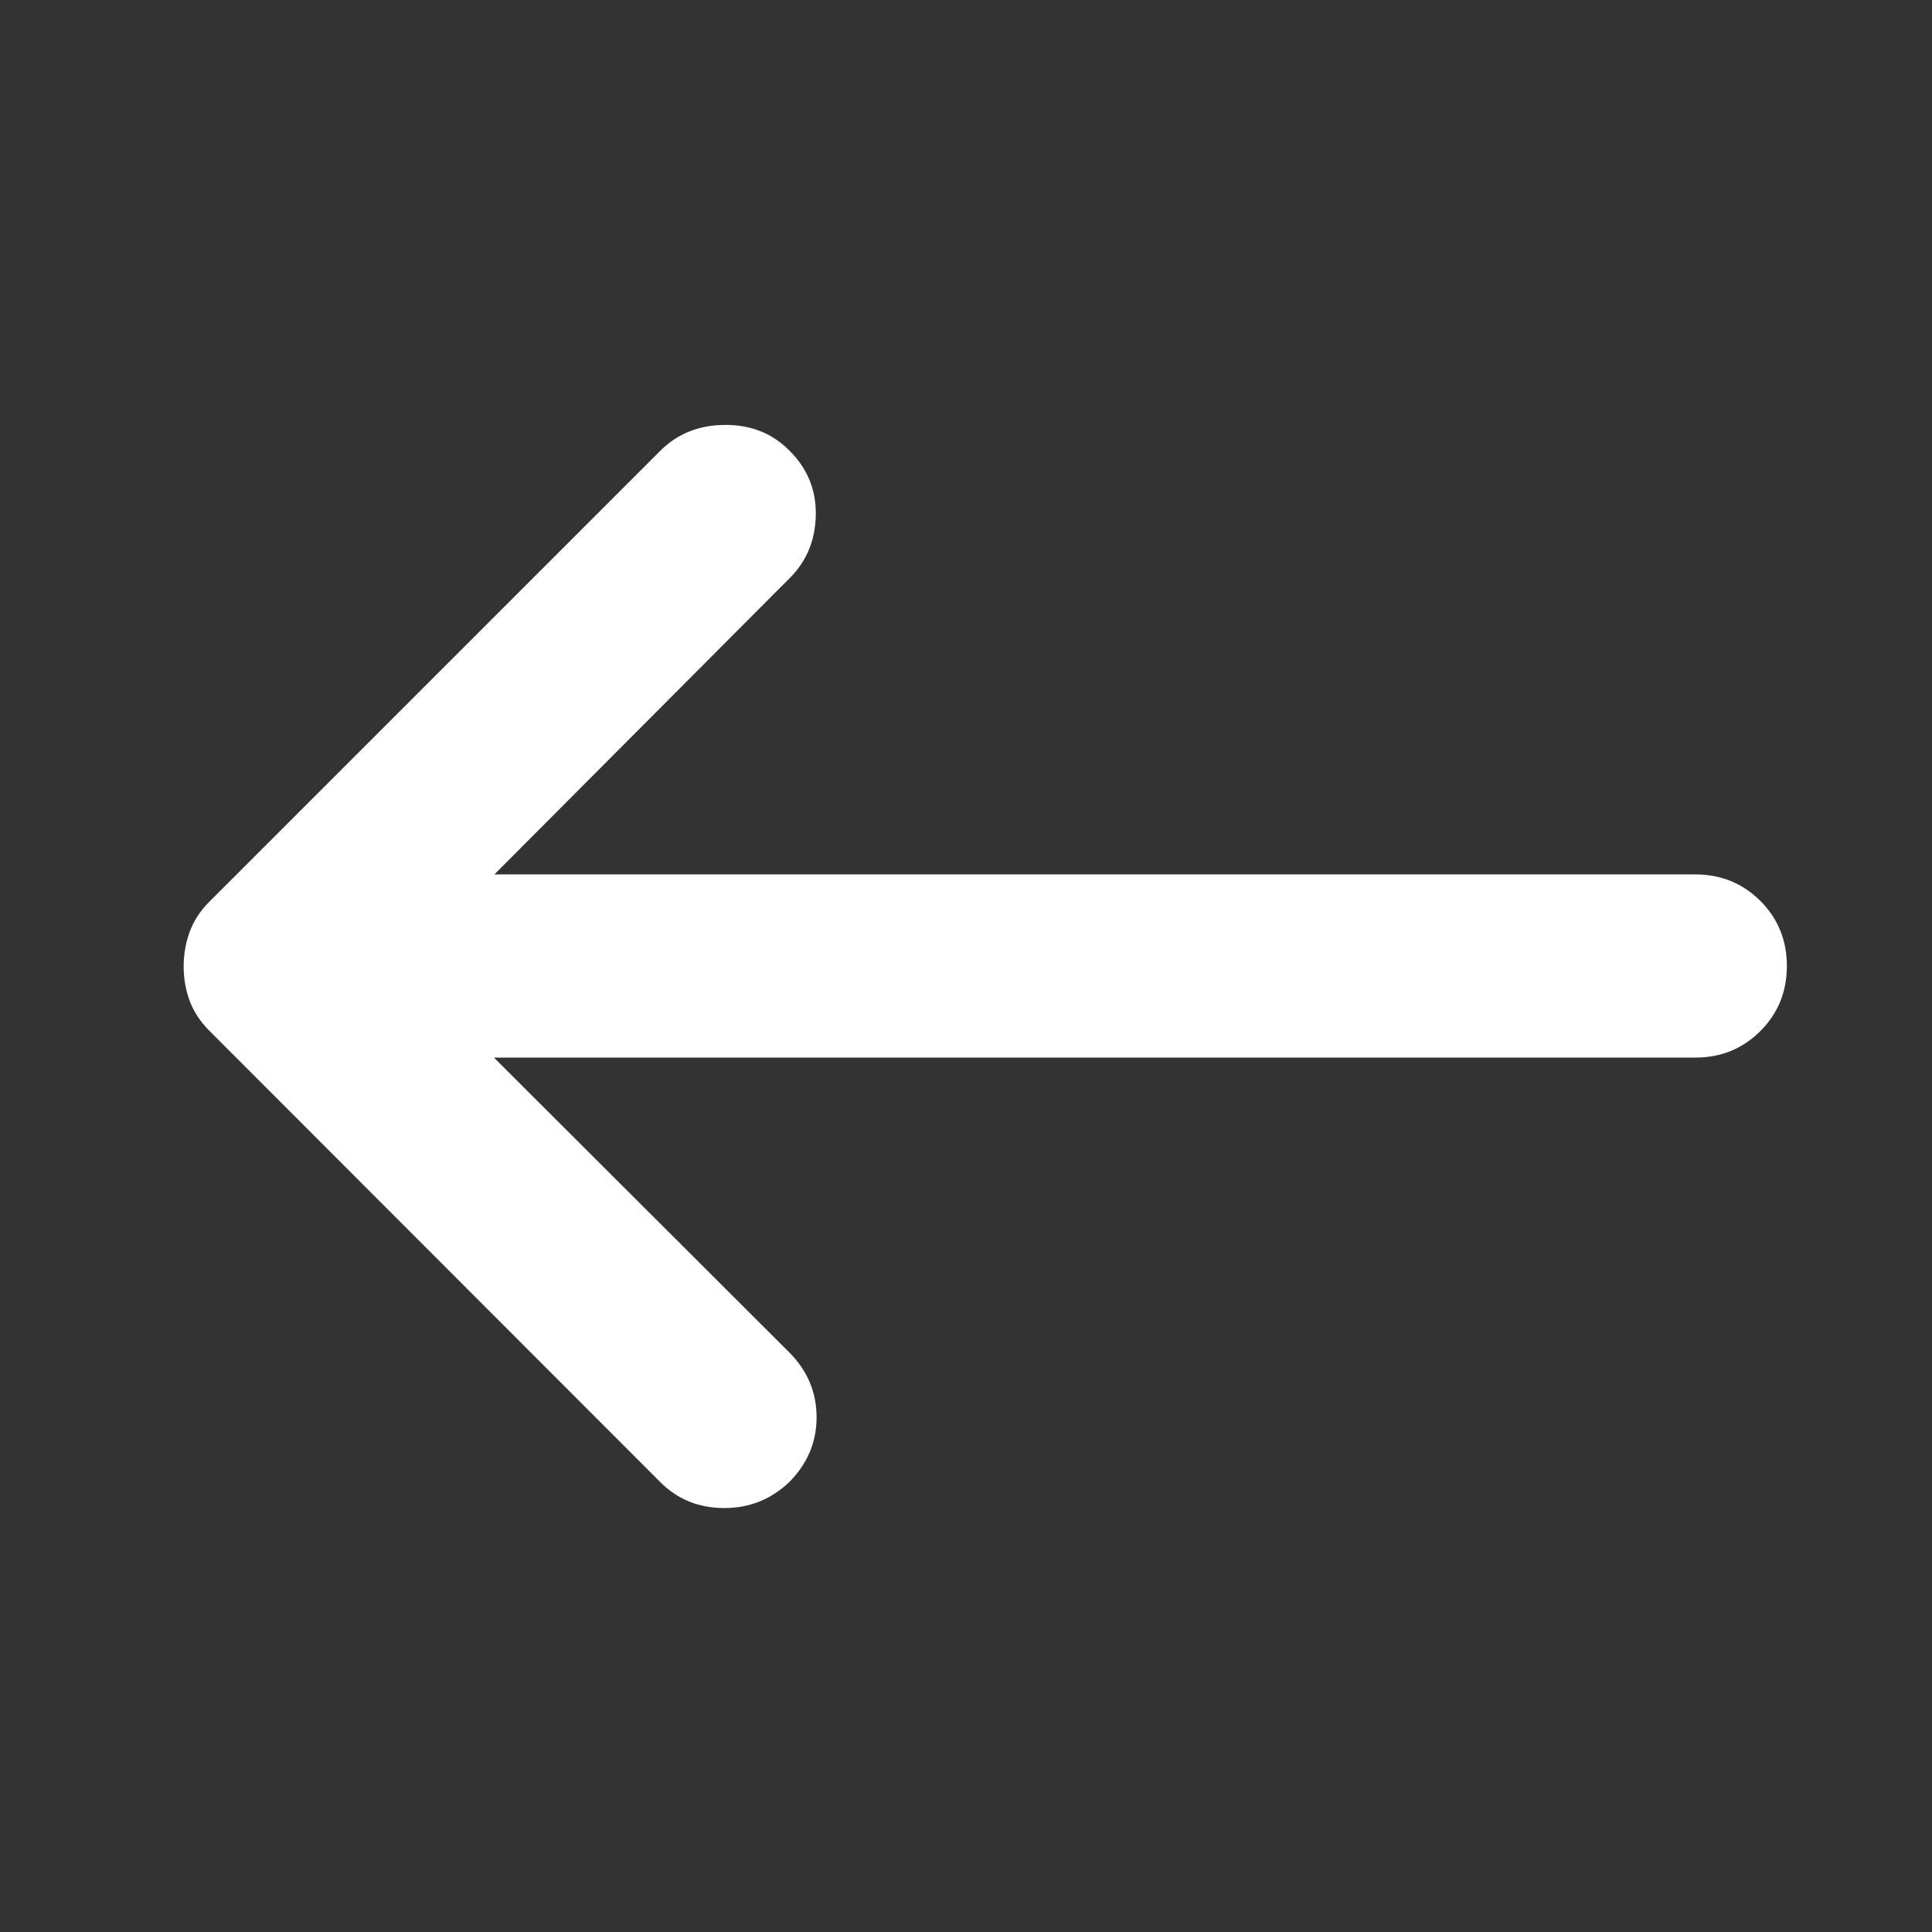 <svg width="32" height="32" viewBox="0 0 32 32" fill="none" xmlns="http://www.w3.org/2000/svg">
<rect x="0" y="0" width="32" height="32" fill="#333333" stroke="none"/>
<mask id="mask0_2019_516" style="mask-type:alpha" maskUnits="userSpaceOnUse" x="0" y="0" width="32" height="32">
<rect width="32" height="32" transform="matrix(-1 0 0 1 32 0)" fill="#D9D9D9"/>
</mask>
<g mask="url(#mask0_2019_516)">
<path d="M8.181 17.517H28.08C28.505 17.517 28.864 17.37 29.157 17.078C29.45 16.785 29.596 16.425 29.596 16C29.596 15.574 29.45 15.215 29.157 14.922C28.864 14.63 28.505 14.483 28.08 14.483H8.189L13.069 9.586C13.356 9.305 13.504 8.954 13.512 8.534C13.52 8.114 13.373 7.755 13.069 7.457C12.787 7.175 12.432 7.035 12.004 7.038C11.576 7.041 11.221 7.183 10.939 7.464L3.464 14.939C3.315 15.088 3.208 15.254 3.141 15.436C3.075 15.618 3.042 15.809 3.042 16.008C3.042 16.207 3.075 16.396 3.141 16.576C3.208 16.755 3.315 16.92 3.464 17.069L10.939 24.551C11.221 24.833 11.57 24.975 11.987 24.978C12.404 24.981 12.765 24.838 13.069 24.551C13.373 24.247 13.525 23.888 13.525 23.474C13.525 23.059 13.373 22.7 13.069 22.396L8.181 17.517Z" fill="white"/>
</g>
</svg>
